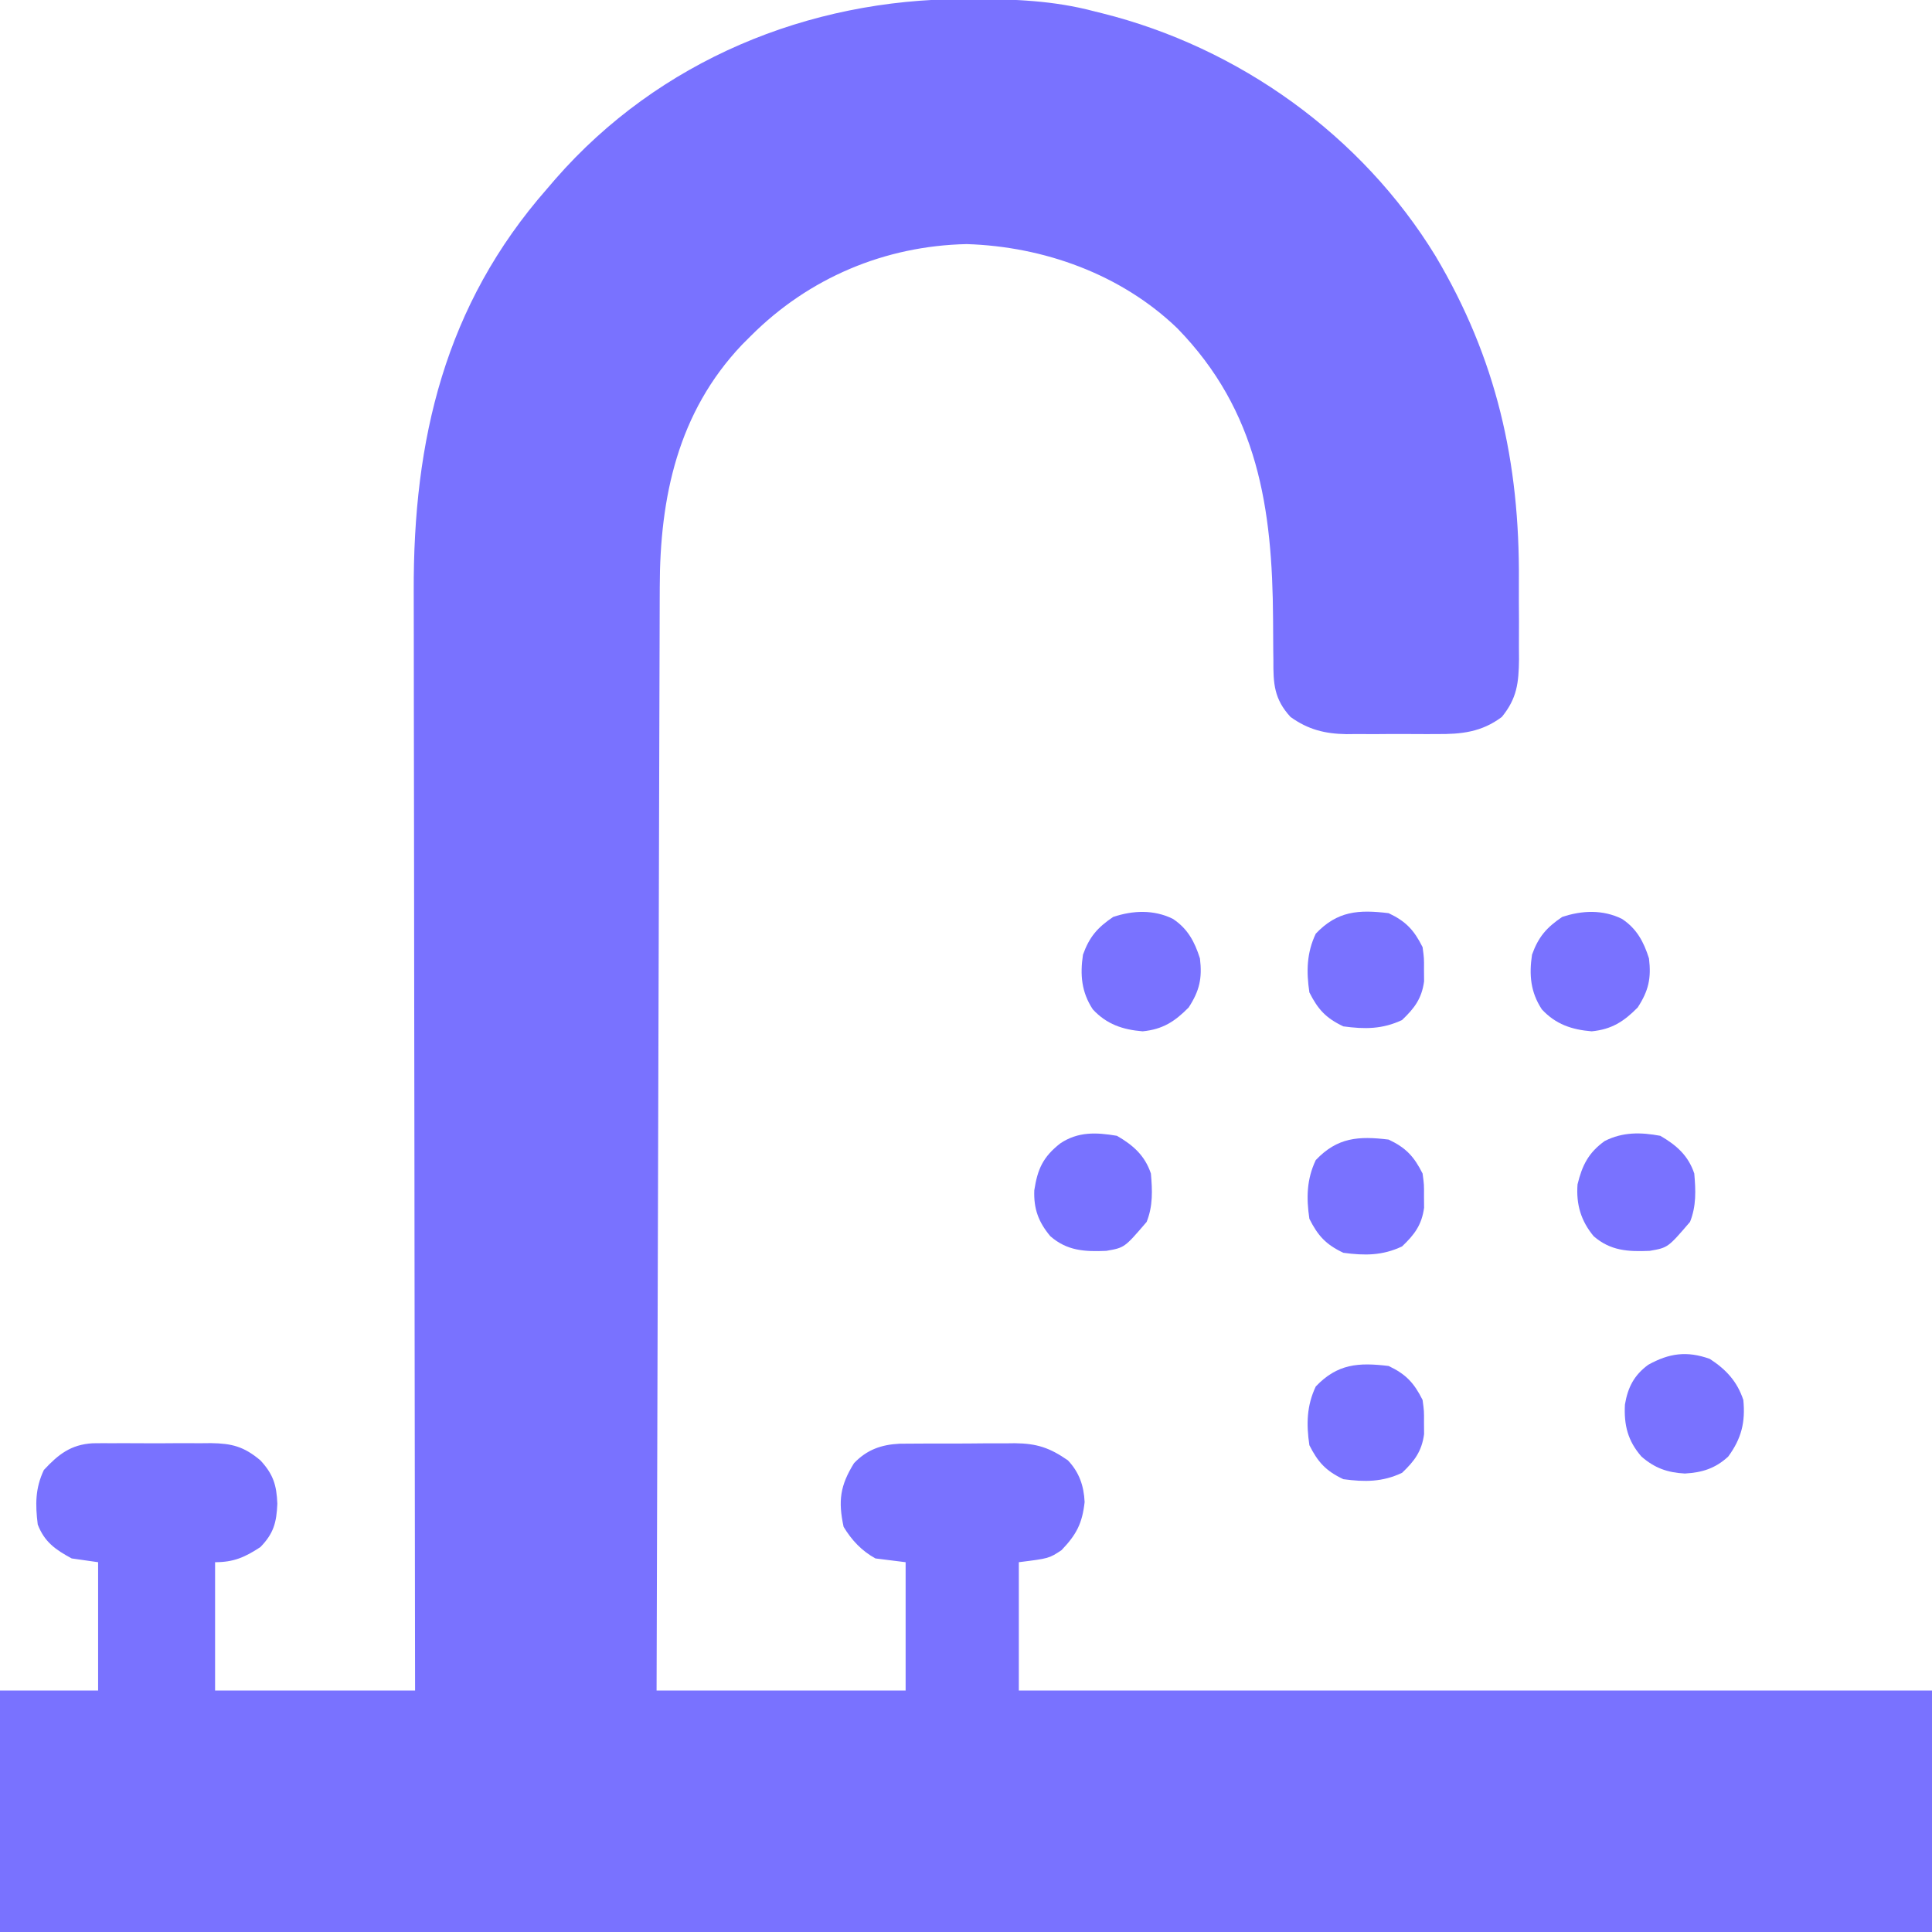 <svg xmlns="http://www.w3.org/2000/svg" width="512" height="512"><path d="M0 0 C1.149 -0.001 1.149 -0.001 2.321 -0.002 C13.388 0.013 23.872 0.395 34.625 3.25 C35.632 3.499 35.632 3.499 36.659 3.754 C72.949 12.805 105.517 36.126 125.058 68.101 C141.197 95.258 147.376 122.609 147.146 154.169 C147.125 157.737 147.147 161.302 147.172 164.869 C147.169 167.161 147.164 169.454 147.156 171.746 C147.164 172.8 147.172 173.854 147.181 174.941 C147.101 181.226 146.653 185.301 142.625 190.25 C137.271 194.272 131.893 194.847 125.375 194.781 C124.517 194.785 123.66 194.789 122.776 194.793 C120.975 194.796 119.173 194.788 117.371 194.771 C114.632 194.75 111.895 194.771 109.156 194.797 C107.396 194.794 105.635 194.789 103.875 194.781 C103.066 194.789 102.258 194.797 101.425 194.806 C95.743 194.713 91.289 193.6 86.625 190.25 C82.246 185.482 82.048 181.379 82.086 175.223 C82.068 173.924 82.068 173.924 82.05 172.598 C82.015 169.836 82.006 167.075 82 164.312 C81.822 134.902 78.04 109.22 56.625 87.25 C41.743 72.924 21.236 65.573 0.812 64.938 C-20.902 65.396 -41.029 73.904 -56.375 89.25 C-57.159 90.034 -57.943 90.817 -58.75 91.625 C-75.747 109.541 -80.513 132.045 -80.533 155.911 C-80.538 157.164 -80.543 158.418 -80.548 159.709 C-80.562 163.166 -80.569 166.623 -80.576 170.08 C-80.584 173.816 -80.597 177.552 -80.61 181.288 C-80.632 187.754 -80.65 194.22 -80.666 200.686 C-80.689 210.035 -80.717 219.384 -80.746 228.732 C-80.794 243.901 -80.837 259.07 -80.878 274.239 C-80.917 288.971 -80.959 303.703 -81.003 318.434 C-81.007 319.797 -81.007 319.797 -81.011 321.188 C-81.025 325.747 -81.038 330.305 -81.052 334.864 C-81.166 372.659 -81.272 410.455 -81.375 448.25 C-59.595 448.25 -37.815 448.25 -15.375 448.25 C-15.375 437.03 -15.375 425.81 -15.375 414.25 C-18.015 413.92 -20.655 413.59 -23.375 413.25 C-27.026 411.24 -29.663 408.426 -31.812 404.875 C-33.292 397.969 -32.728 393.93 -29.055 388.012 C-25.638 384.428 -21.804 383.088 -16.949 382.846 C-15.249 382.82 -13.548 382.811 -11.848 382.816 C-10.941 382.811 -10.033 382.806 -9.099 382.801 C-7.187 382.794 -5.275 382.795 -3.363 382.804 C-0.45 382.812 2.461 382.784 5.373 382.752 C7.237 382.75 9.101 382.751 10.965 382.754 C11.829 382.743 12.692 382.731 13.582 382.72 C19.421 382.787 22.808 383.917 27.625 387.25 C30.62 390.403 31.865 394.001 32.062 398.312 C31.43 404.005 29.879 406.938 25.938 411.062 C22.625 413.25 22.625 413.25 14.625 414.25 C14.625 425.47 14.625 436.69 14.625 448.25 C94.485 448.25 174.345 448.25 256.625 448.25 C256.625 469.37 256.625 490.49 256.625 512.25 C87.665 512.25 -81.295 512.25 -255.375 512.25 C-255.375 491.13 -255.375 470.01 -255.375 448.25 C-246.795 448.25 -238.215 448.25 -229.375 448.25 C-229.375 437.03 -229.375 425.81 -229.375 414.25 C-231.685 413.92 -233.995 413.59 -236.375 413.25 C-240.689 410.927 -243.603 408.876 -245.375 404.25 C-246.03 398.959 -246.049 394.676 -243.75 389.812 C-239.901 385.659 -236.586 383.077 -230.842 382.732 C-229.093 382.706 -227.343 382.703 -225.594 382.719 C-224.662 382.715 -223.73 382.711 -222.77 382.707 C-220.807 382.704 -218.844 382.712 -216.88 382.729 C-213.884 382.75 -210.891 382.729 -207.895 382.703 C-205.982 382.706 -204.069 382.711 -202.156 382.719 C-201.265 382.711 -200.375 382.703 -199.457 382.694 C-193.934 382.777 -190.757 383.576 -186.375 387.25 C-182.946 390.95 -182.075 393.829 -181.875 398.75 C-182.089 403.684 -182.828 406.614 -186.375 410.25 C-190.48 412.933 -193.415 414.25 -198.375 414.25 C-198.375 425.47 -198.375 436.69 -198.375 448.25 C-180.885 448.25 -163.395 448.25 -145.375 448.25 C-145.385 442.334 -145.385 442.334 -145.395 436.299 C-145.455 400.077 -145.5 363.856 -145.528 327.635 C-145.532 322.882 -145.536 318.128 -145.54 313.375 C-145.541 312.428 -145.541 311.482 -145.542 310.507 C-145.555 295.213 -145.579 279.919 -145.606 264.625 C-145.635 248.915 -145.651 233.206 -145.657 217.496 C-145.661 207.813 -145.674 198.131 -145.699 188.448 C-145.715 181.796 -145.719 175.143 -145.716 168.491 C-145.714 164.661 -145.716 160.831 -145.733 157.001 C-145.894 116.778 -137.49 81.102 -110.375 50.25 C-109.281 48.974 -109.281 48.974 -108.164 47.672 C-80.748 16.312 -41.26 0.032 0 0 Z " fill="#7972FF" transform="translate(255.375,-0.25)"></path><path d="M0 0 C3.935 2.59 5.793 6.075 7.188 10.5 C7.821 15.751 7.075 19.072 4.188 23.5 C0.508 27.229 -2.699 29.293 -8 29.812 C-13.262 29.381 -17.548 27.949 -21.207 23.992 C-24.212 19.426 -24.611 14.836 -23.812 9.5 C-22.121 4.781 -19.952 2.294 -15.812 -0.5 C-10.558 -2.251 -5.064 -2.483 0 0 Z " fill="#7972FF" transform="translate(429.812,243.5)"></path><path d="M0 0 C3.935 2.59 5.793 6.075 7.188 10.5 C7.821 15.751 7.075 19.072 4.188 23.5 C0.508 27.229 -2.699 29.293 -8 29.812 C-13.262 29.381 -17.548 27.949 -21.207 23.992 C-24.212 19.426 -24.611 14.836 -23.812 9.5 C-22.121 4.781 -19.952 2.294 -15.812 -0.5 C-10.558 -2.251 -5.064 -2.483 0 0 Z " fill="#7972FF" transform="translate(310.812,243.5)"></path><path d="M0 0 C4.286 2.795 7.224 5.923 8.875 10.875 C9.456 16.797 8.366 21.114 4.875 25.875 C1.471 29.024 -2.039 30.125 -6.625 30.375 C-11.228 30.132 -14.643 28.924 -18.125 25.875 C-21.743 21.743 -22.796 17.514 -22.5 12.082 C-21.728 7.538 -20.076 4.305 -16.324 1.555 C-10.794 -1.517 -6.065 -2.183 0 0 Z " fill="#7972FF" transform="translate(453.125,360.125)"></path><path d="M0 0 C4.303 2.498 7.413 5.239 9 10 C9.395 14.48 9.559 18.603 7.875 22.812 C2.014 29.65 2.014 29.65 -2.812 30.488 C-8.547 30.739 -13.21 30.476 -17.66 26.613 C-21.054 22.526 -22.331 18.151 -21.938 12.875 C-20.712 7.808 -19.012 4.439 -14.723 1.371 C-9.939 -1.038 -5.207 -0.962 0 0 Z " fill="#7972FF" transform="translate(440,301)"></path><path d="M0 0 C4.613 2.185 6.737 4.493 9 9 C9.398 11.938 9.398 11.938 9.375 15 C9.383 16.011 9.39 17.021 9.398 18.062 C8.78 22.62 6.85 25.193 3.562 28.312 C-1.629 30.772 -6.351 30.767 -12 30 C-16.616 27.814 -18.729 25.504 -21 21 C-21.829 15.452 -21.724 10.529 -19.312 5.438 C-13.591 -0.593 -7.978 -0.973 0 0 Z " fill="#7972FF" transform="translate(368,362)"></path><path d="M0 0 C4.613 2.185 6.737 4.493 9 9 C9.398 11.938 9.398 11.938 9.375 15 C9.383 16.011 9.39 17.021 9.398 18.062 C8.78 22.62 6.85 25.193 3.562 28.312 C-1.629 30.772 -6.351 30.767 -12 30 C-16.616 27.814 -18.729 25.504 -21 21 C-21.829 15.452 -21.724 10.529 -19.312 5.438 C-13.591 -0.593 -7.978 -0.973 0 0 Z " fill="#7972FF" transform="translate(368,302)"></path><path d="M0 0 C4.306 2.485 7.415 5.245 9 10 C9.395 14.48 9.559 18.603 7.875 22.812 C2.014 29.65 2.014 29.65 -2.812 30.488 C-8.542 30.739 -13.222 30.486 -17.656 26.605 C-20.798 22.852 -22.089 19.347 -21.902 14.438 C-21.042 8.826 -19.602 5.592 -15 2 C-10.292 -1.139 -5.496 -0.93 0 0 Z " fill="#7872FF" transform="translate(296,301)"></path><path d="M0 0 C4.613 2.185 6.737 4.493 9 9 C9.398 11.938 9.398 11.938 9.375 15 C9.383 16.011 9.39 17.021 9.398 18.062 C8.78 22.62 6.85 25.193 3.562 28.312 C-1.629 30.772 -6.351 30.767 -12 30 C-16.616 27.814 -18.729 25.504 -21 21 C-21.829 15.452 -21.724 10.529 -19.312 5.438 C-13.591 -0.593 -7.978 -0.973 0 0 Z " fill="#7972FF" transform="translate(368,242)"></path></svg>